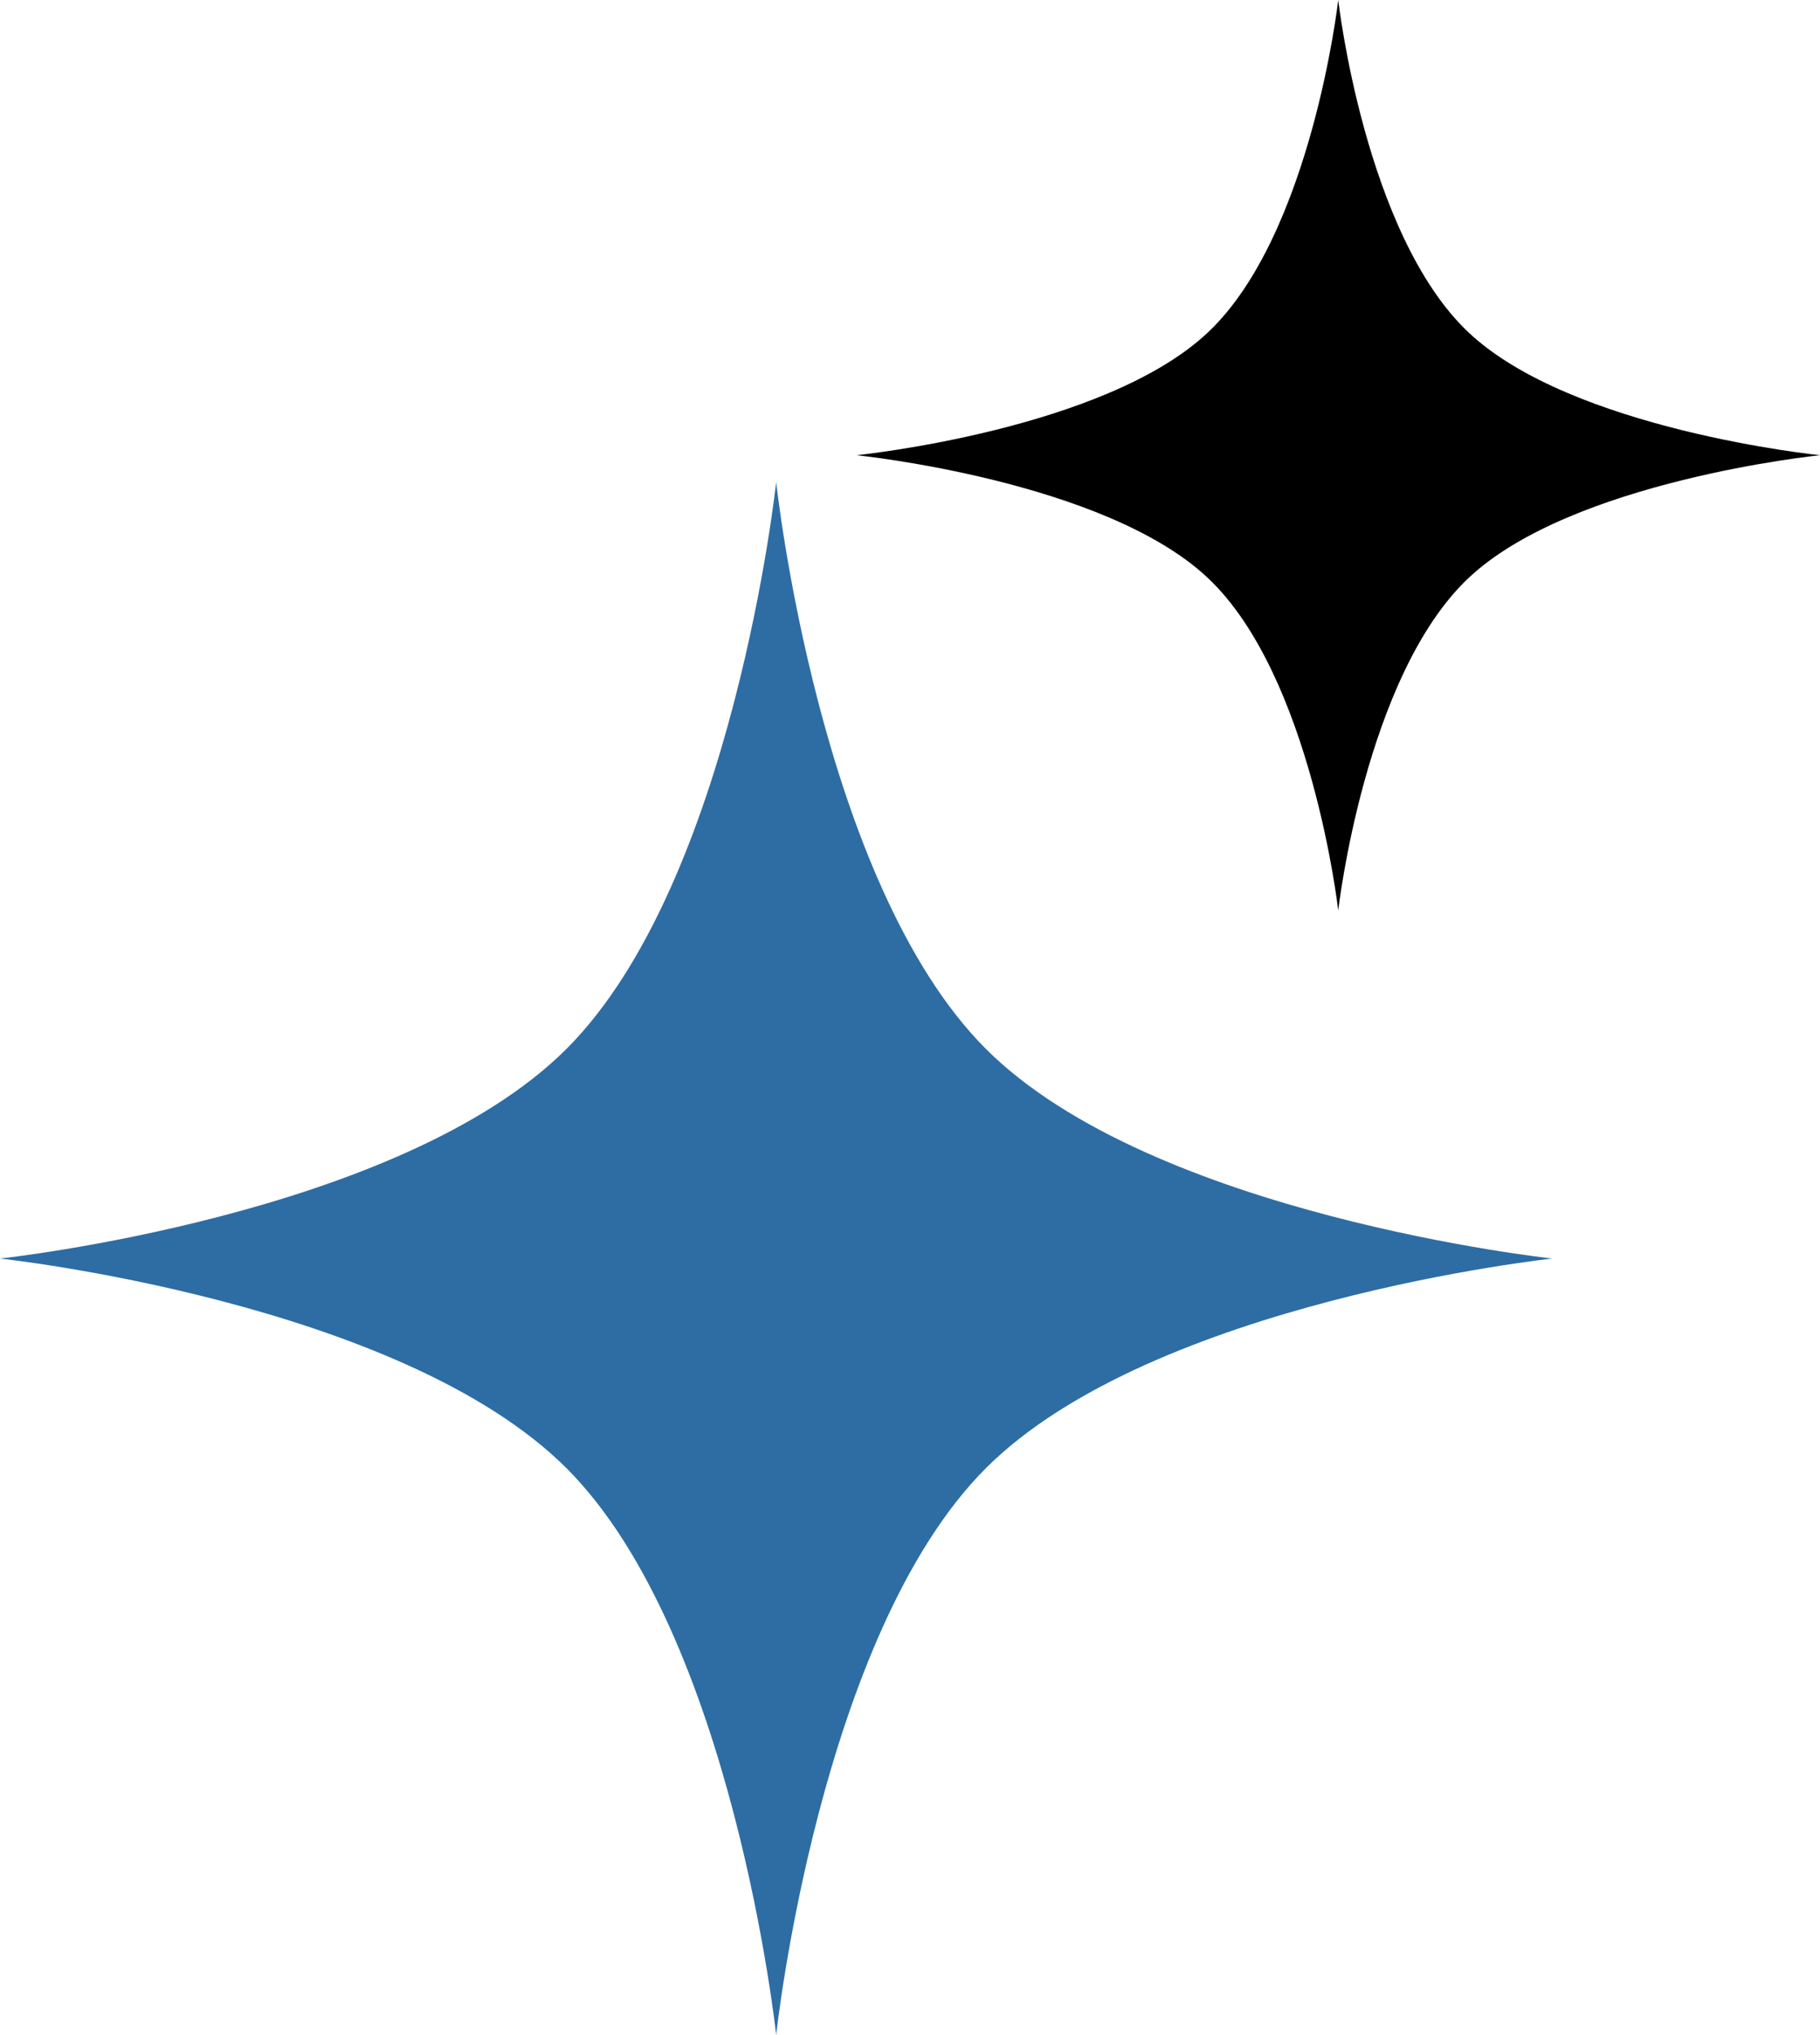 <svg width="34" height="38" viewBox="0 0 34 38" fill="none" xmlns="http://www.w3.org/2000/svg">
<path d="M14.5 9C14.5 9 15.3 16.467 18.416 19.584C21.533 22.7 29 23.5 29 23.5C29 23.5 21.533 24.3 18.416 27.416C15.3 30.533 14.5 38 14.5 38C14.5 38 13.7 30.533 10.584 27.416C7.467 24.3 0 23.5 0 23.5C0 23.5 7.467 22.7 10.584 19.584C13.7 16.467 14.5 9 14.5 9Z" fill="#2D6DA4"/>
<path d="M25 0C25 0 25.497 4.377 27.431 6.204C29.365 8.031 34 8.5 34 8.5C34 8.5 29.365 8.969 27.431 10.796C25.497 12.623 25 17 25 17C25 17 24.503 12.623 22.569 10.796C20.635 8.969 16 8.5 16 8.5C16 8.5 20.635 8.031 22.569 6.204C24.503 4.377 25 0 25 0Z" fill="black"/>
</svg>
